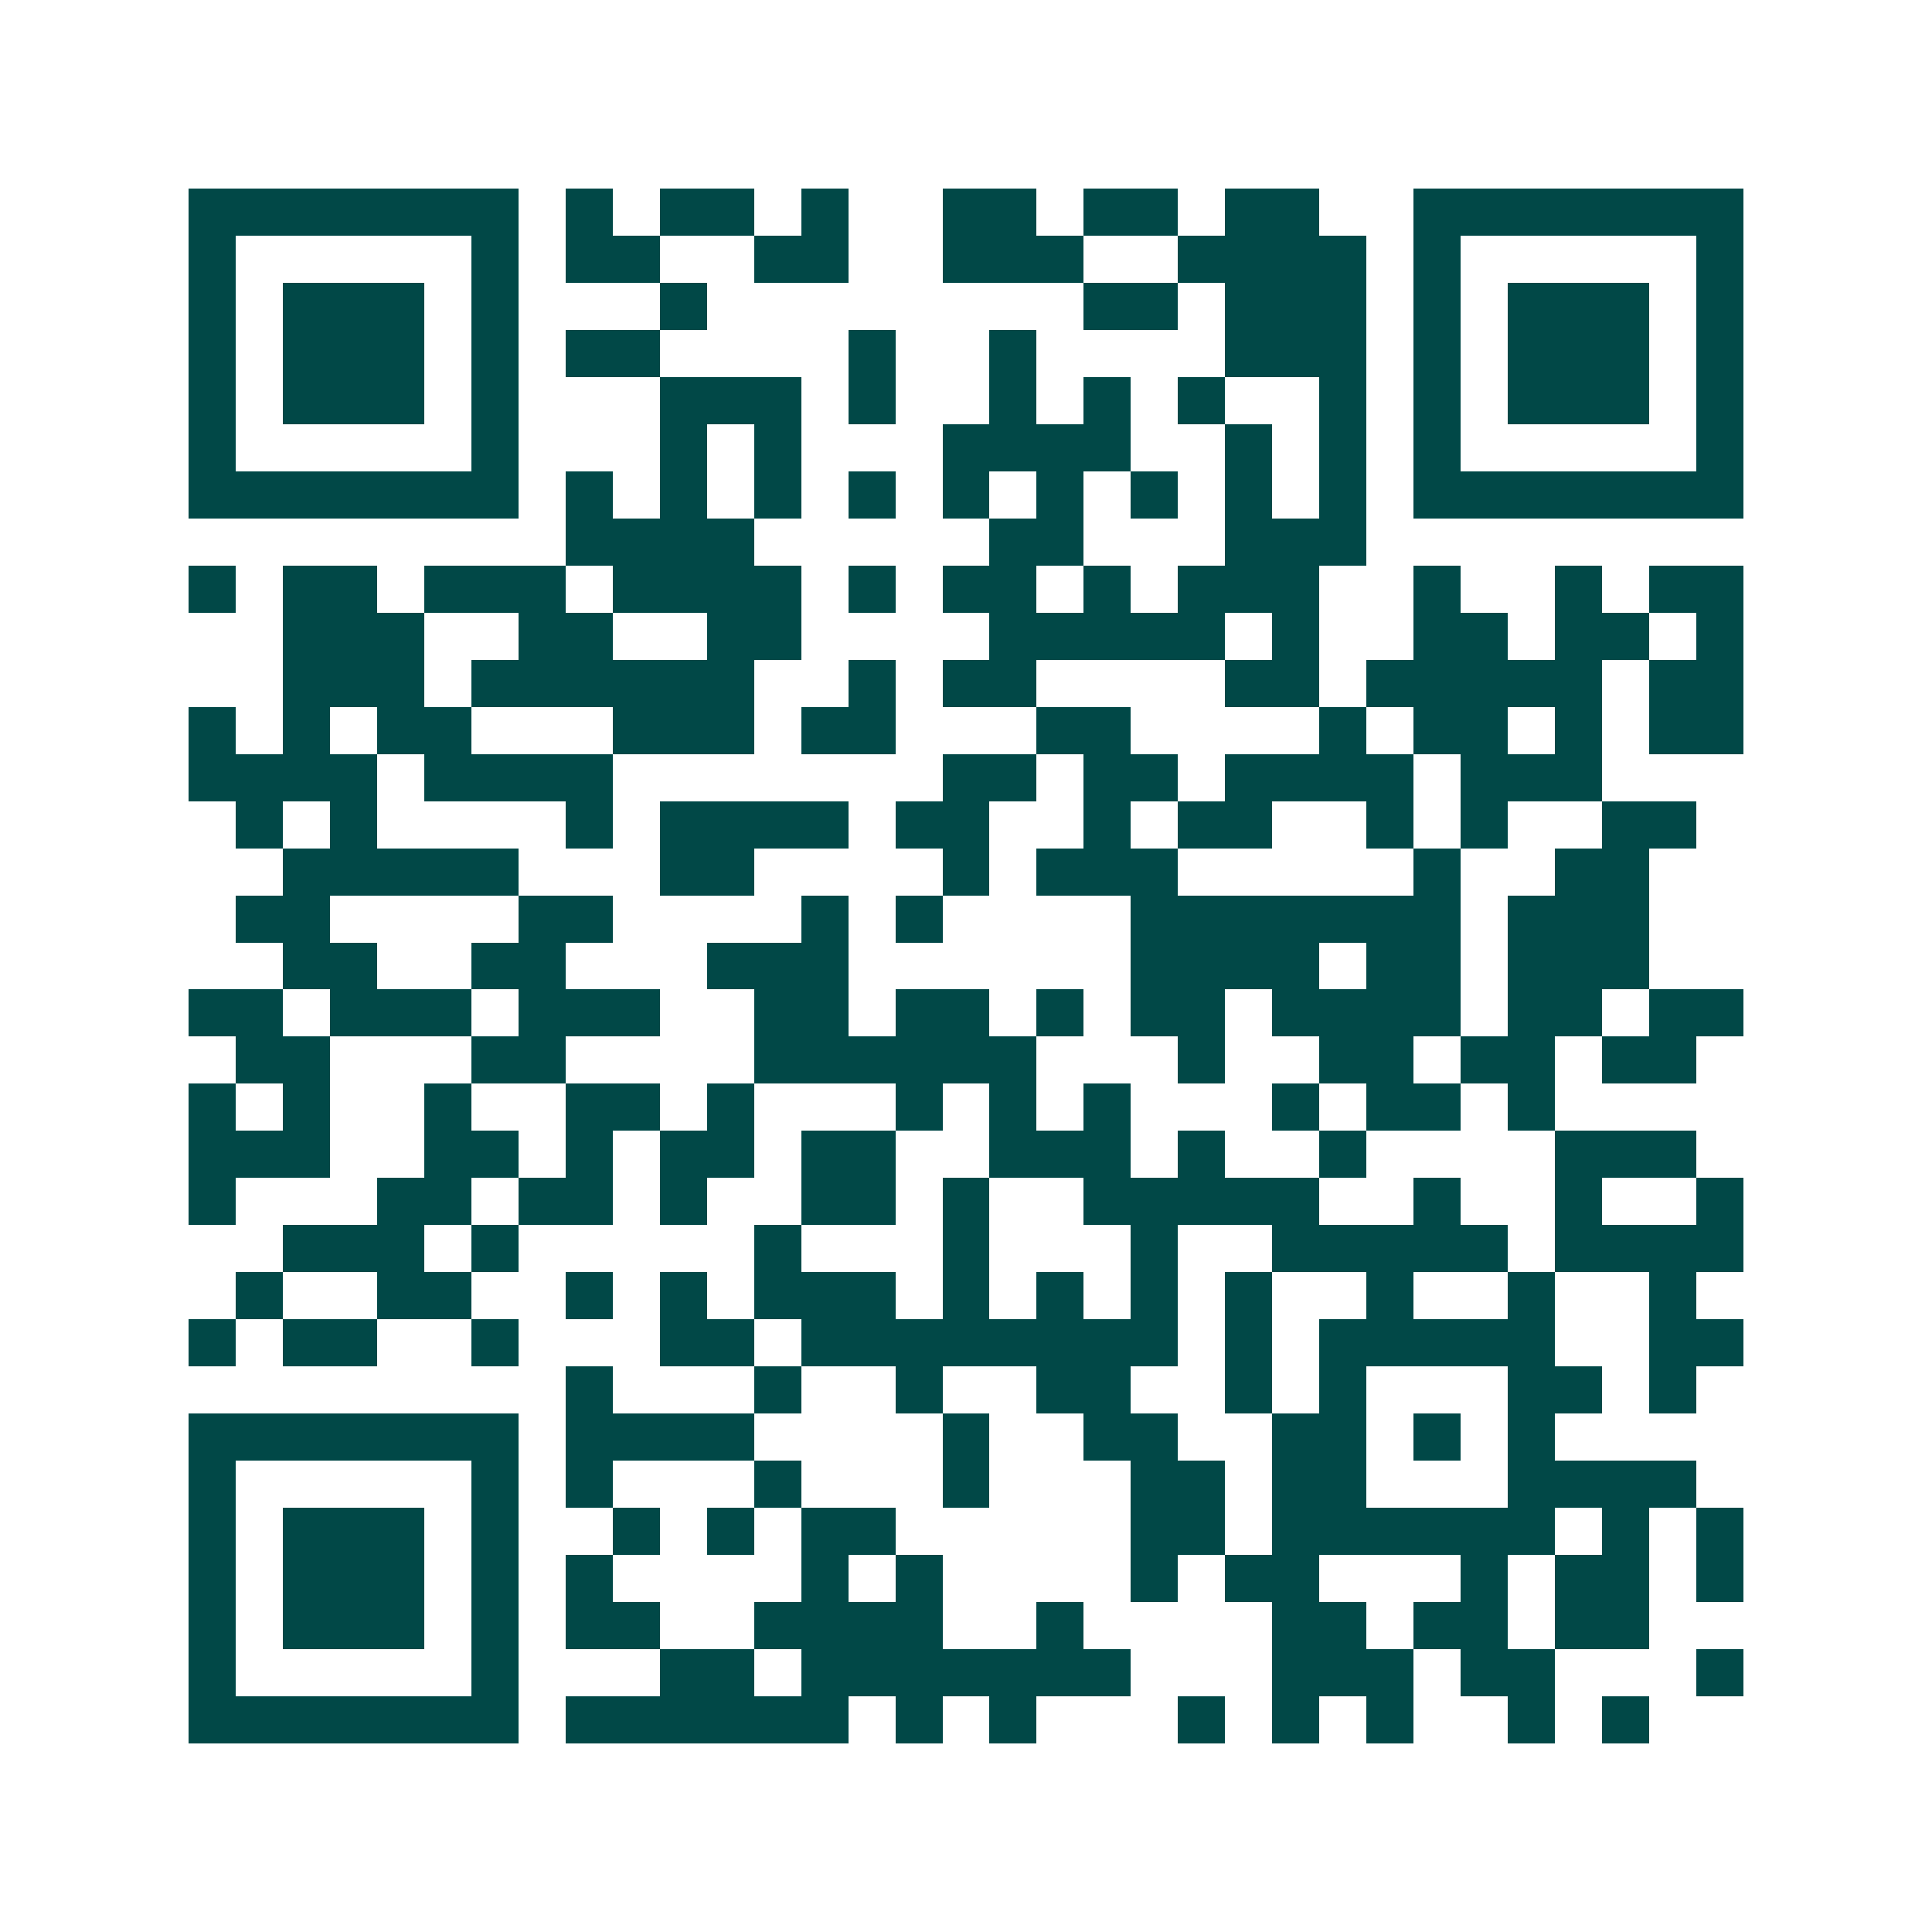 <svg xmlns="http://www.w3.org/2000/svg" width="200" height="200" viewBox="0 0 41 41" shape-rendering="crispEdges"><path fill="#ffffff" d="M0 0h41v41H0z"/><path stroke="#014847" d="M4 4.5h7m1 0h1m1 0h2m1 0h1m2 0h2m1 0h2m1 0h2m2 0h7M4 5.5h1m5 0h1m1 0h2m2 0h2m2 0h3m2 0h4m1 0h1m5 0h1M4 6.5h1m1 0h3m1 0h1m3 0h1m8 0h2m1 0h3m1 0h1m1 0h3m1 0h1M4 7.5h1m1 0h3m1 0h1m1 0h2m4 0h1m2 0h1m4 0h3m1 0h1m1 0h3m1 0h1M4 8.5h1m1 0h3m1 0h1m3 0h3m1 0h1m2 0h1m1 0h1m1 0h1m2 0h1m1 0h1m1 0h3m1 0h1M4 9.5h1m5 0h1m3 0h1m1 0h1m3 0h4m2 0h1m1 0h1m1 0h1m5 0h1M4 10.5h7m1 0h1m1 0h1m1 0h1m1 0h1m1 0h1m1 0h1m1 0h1m1 0h1m1 0h1m1 0h7M12 11.5h4m5 0h2m3 0h3M4 12.5h1m1 0h2m1 0h3m1 0h4m1 0h1m1 0h2m1 0h1m1 0h3m2 0h1m2 0h1m1 0h2M6 13.5h3m2 0h2m2 0h2m4 0h5m1 0h1m2 0h2m1 0h2m1 0h1M6 14.5h3m1 0h6m2 0h1m1 0h2m4 0h2m1 0h5m1 0h2M4 15.5h1m1 0h1m1 0h2m3 0h3m1 0h2m3 0h2m4 0h1m1 0h2m1 0h1m1 0h2M4 16.5h4m1 0h4m7 0h2m1 0h2m1 0h4m1 0h3M5 17.5h1m1 0h1m4 0h1m1 0h4m1 0h2m2 0h1m1 0h2m2 0h1m1 0h1m2 0h2M6 18.5h5m3 0h2m4 0h1m1 0h3m5 0h1m2 0h2M5 19.5h2m4 0h2m4 0h1m1 0h1m4 0h7m1 0h3M6 20.5h2m2 0h2m3 0h3m6 0h4m1 0h2m1 0h3M4 21.5h2m1 0h3m1 0h3m2 0h2m1 0h2m1 0h1m1 0h2m1 0h4m1 0h2m1 0h2M5 22.5h2m3 0h2m4 0h6m3 0h1m2 0h2m1 0h2m1 0h2M4 23.5h1m1 0h1m2 0h1m2 0h2m1 0h1m3 0h1m1 0h1m1 0h1m3 0h1m1 0h2m1 0h1M4 24.5h3m2 0h2m1 0h1m1 0h2m1 0h2m2 0h3m1 0h1m2 0h1m4 0h3M4 25.5h1m3 0h2m1 0h2m1 0h1m2 0h2m1 0h1m2 0h5m2 0h1m2 0h1m2 0h1M6 26.5h3m1 0h1m5 0h1m3 0h1m3 0h1m2 0h5m1 0h4M5 27.5h1m2 0h2m2 0h1m1 0h1m1 0h3m1 0h1m1 0h1m1 0h1m1 0h1m2 0h1m2 0h1m2 0h1M4 28.5h1m1 0h2m2 0h1m3 0h2m1 0h8m1 0h1m1 0h5m2 0h2M12 29.5h1m3 0h1m2 0h1m2 0h2m2 0h1m1 0h1m3 0h2m1 0h1M4 30.5h7m1 0h4m4 0h1m2 0h2m2 0h2m1 0h1m1 0h1M4 31.5h1m5 0h1m1 0h1m3 0h1m3 0h1m3 0h2m1 0h2m3 0h4M4 32.5h1m1 0h3m1 0h1m2 0h1m1 0h1m1 0h2m5 0h2m1 0h6m1 0h1m1 0h1M4 33.5h1m1 0h3m1 0h1m1 0h1m4 0h1m1 0h1m4 0h1m1 0h2m3 0h1m1 0h2m1 0h1M4 34.5h1m1 0h3m1 0h1m1 0h2m2 0h4m2 0h1m4 0h2m1 0h2m1 0h2M4 35.5h1m5 0h1m3 0h2m1 0h7m3 0h3m1 0h2m3 0h1M4 36.5h7m1 0h6m1 0h1m1 0h1m3 0h1m1 0h1m1 0h1m2 0h1m1 0h1"/></svg>
